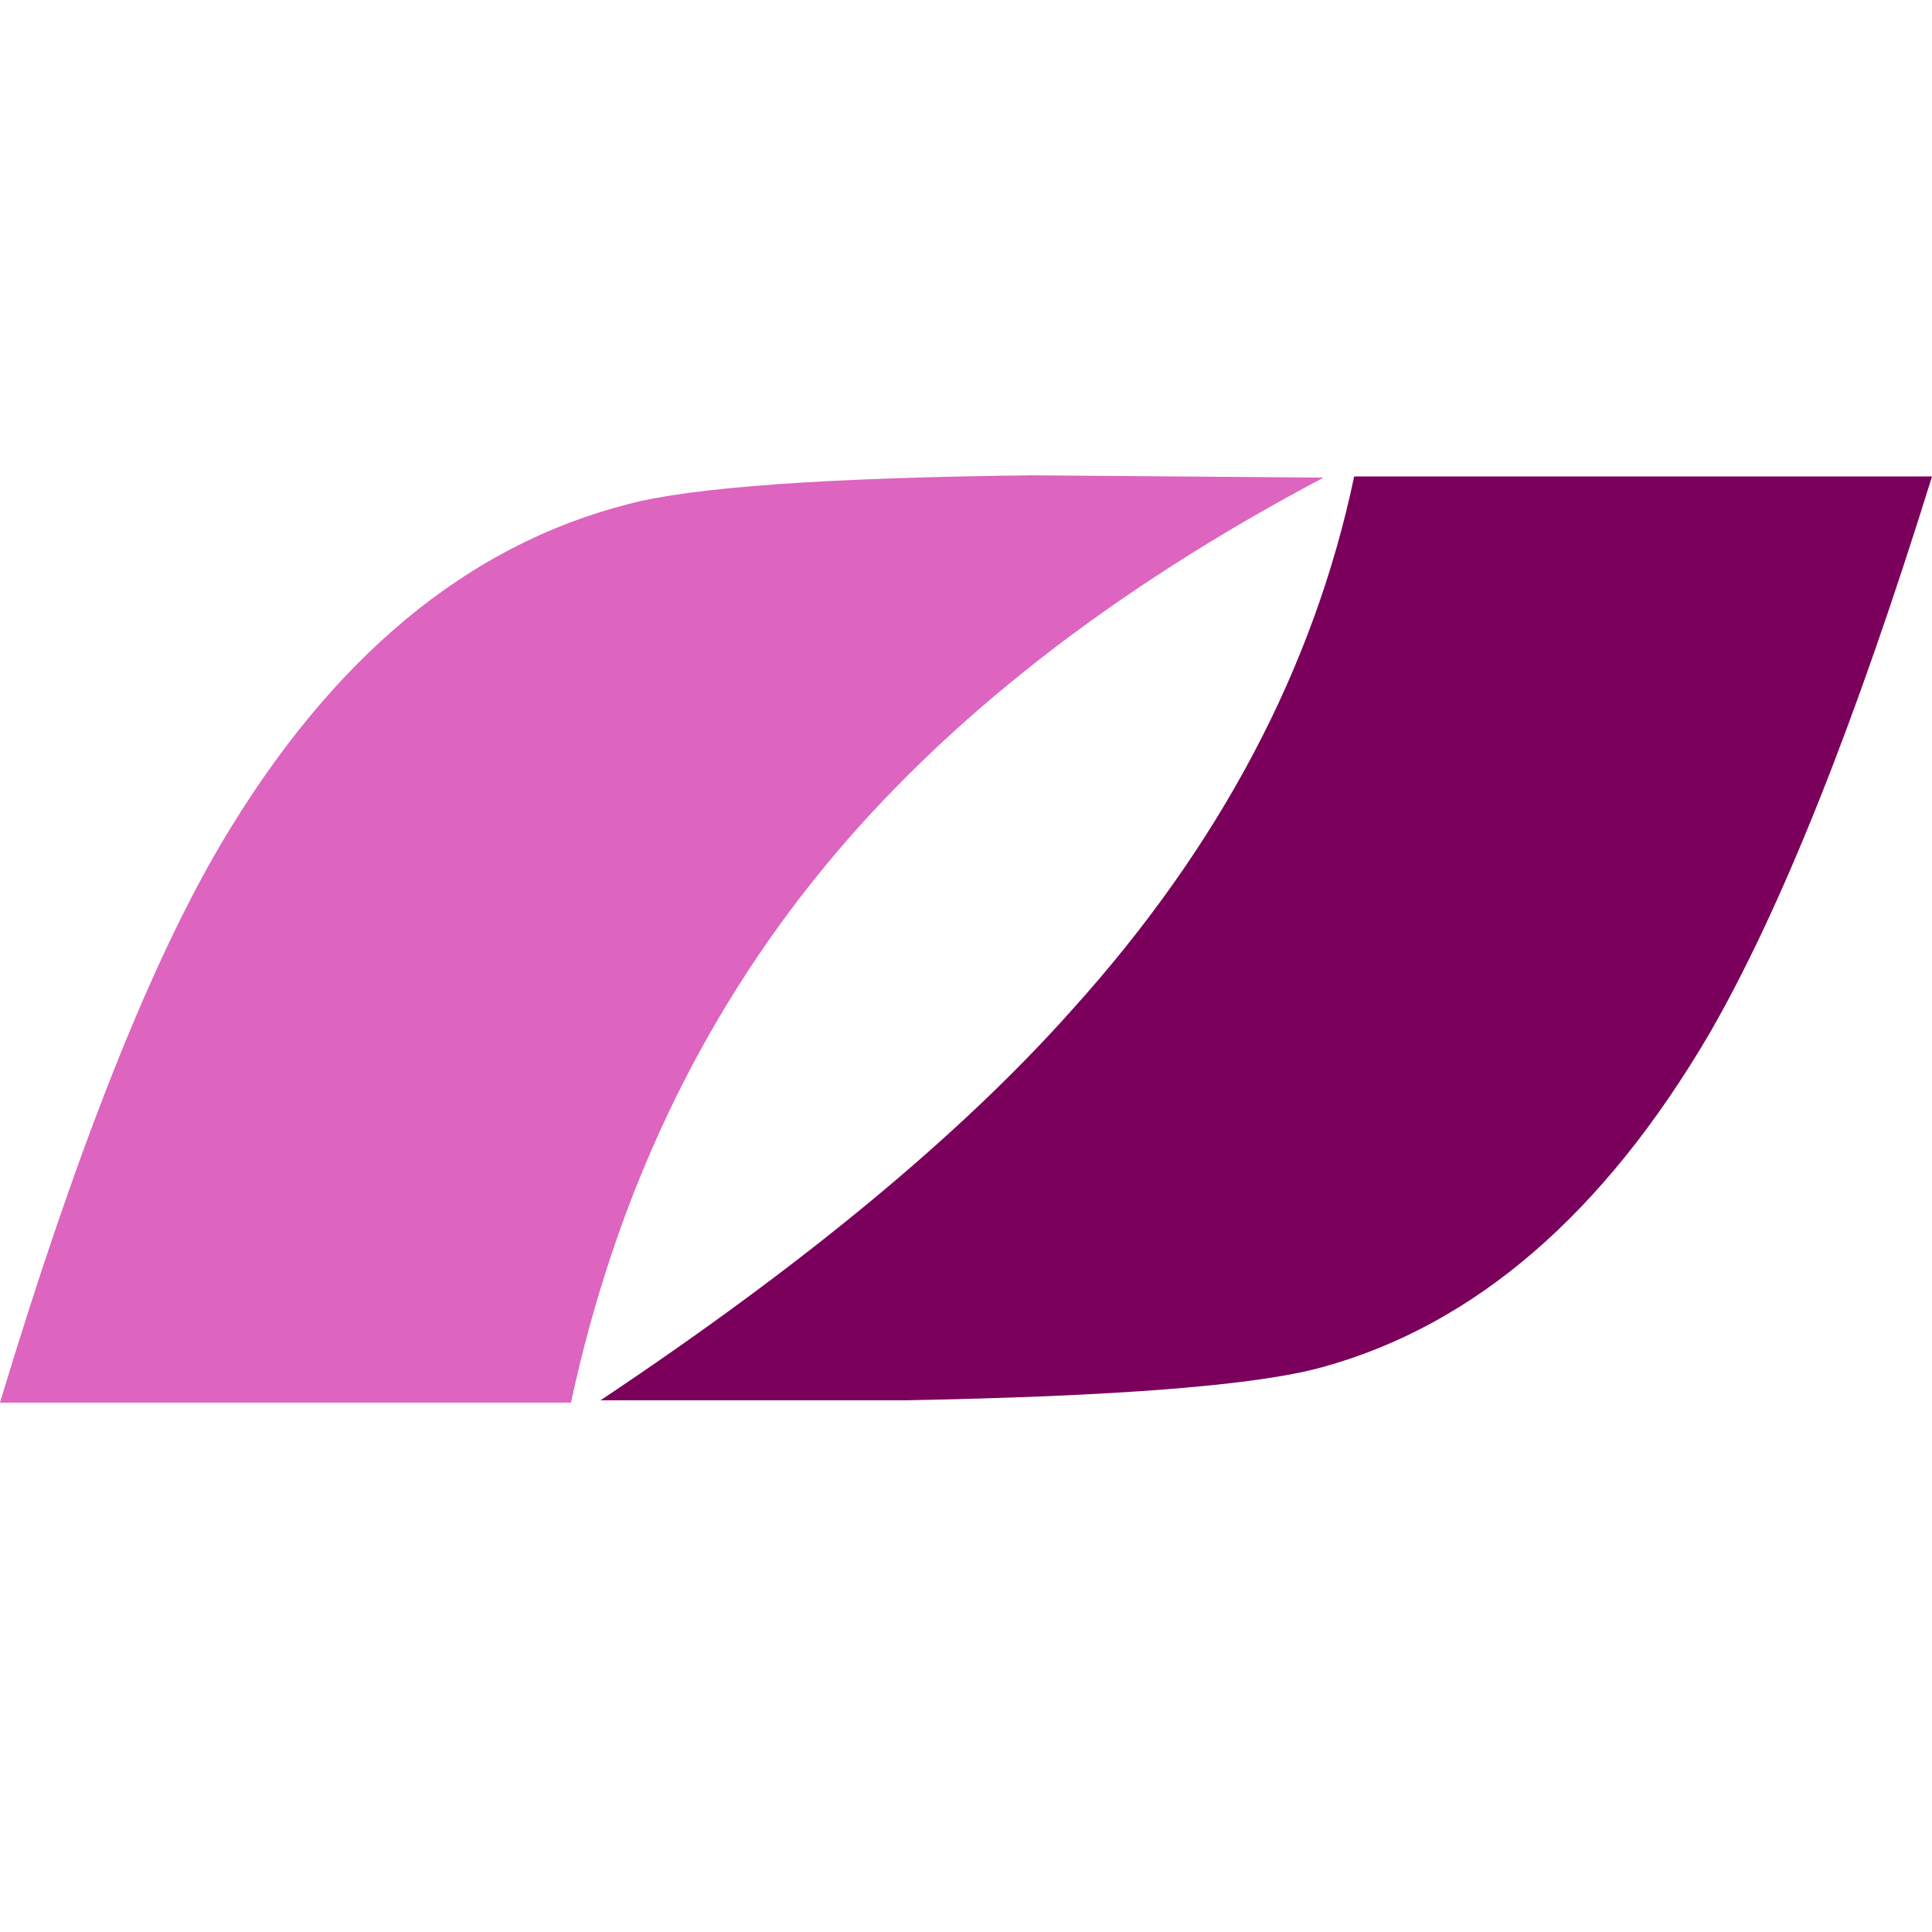 <?xml version="1.0" encoding="UTF-8" standalone="no"?>
<svg
   version="1.1"
   id="Layer_1"
   width="487.74"
   height="487.74"
   xml:space="preserve"
   sodipodi:docname="lotusyIso.svg"
   inkscape:version="1.3 (0e150ed6c4, 2023-07-21)"
   inkscape:export-filename="lotusyIso.png"
   inkscape:export-xdpi="96"
   inkscape:export-ydpi="96"
   xmlns:inkscape="http://www.inkscape.org/namespaces/inkscape"
   xmlns:sodipodi="http://sodipodi.sourceforge.net/DTD/sodipodi-0.dtd"
   xmlns="http://www.w3.org/2000/svg"
   xmlns:svg="http://www.w3.org/2000/svg"><defs
   id="defs2" /><sodipodi:namedview
   id="namedview2"
   pagecolor="#ffffff"
   bordercolor="#000000"
   borderopacity="0.25"
   inkscape:showpageshadow="2"
   inkscape:pageopacity="0.0"
   inkscape:pagecheckerboard="0"
   inkscape:deskcolor="#d1d1d1"
   inkscape:zoom="0.71859727"
   inkscape:cx="292.93181"
   inkscape:cy="105.0658"
   inkscape:window-width="1920"
   inkscape:window-height="1009"
   inkscape:window-x="-8"
   inkscape:window-y="-8"
   inkscape:window-maximized="1"
   inkscape:current-layer="Layer_1" />&#10;<g
   id="PathID_1"
   transform="matrix(5.766,0,0,5.766,166.918,237.045)"
   opacity="1">&#10;<path
   style="fill:#dd64bf;fill-opacity:1"
   d="M 7.1,-3.1 Q -1.05,6.85 -3.95,20.3 h -25 q 5,-16.55 9.7,-24.5 7.2,-12.15 17.85,-14.85 4.2,-1.1 17.65,-1.25 L 29,-20.2 Q 15.1,-12.85 7.1,-3.1"
   id="path1" />&#10;</g>&#10;<g
   id="PathID_2"
   transform="matrix(5.766,0,0,5.766,166.918,117.045)"
   opacity="1">&#10;</g>&#10;<g
   id="PathID_3"
   transform="matrix(5.766,0,0,5.766,319.668,237.045)"
   opacity="1">&#10;<path
   style="fill:#7a005c;fill-opacity:1"
   d="M 29.15,-20.25 Q 24.1,-4 19.4,4.15 12.45,16 2.45,18.75 q -4.35,1.2 -18.4,1.45 h -13.2 Q -15.8,11.3 -8.5,3.1 1.2,-7.65 3.85,-20.25 h 25.3"
   id="path2" />&#10;</g>&#10;<g
   id="PathID_4"
   transform="matrix(5.766,0,0,5.766,319.668,117.045)"
   opacity="1">&#10;</g>&#10;</svg>
